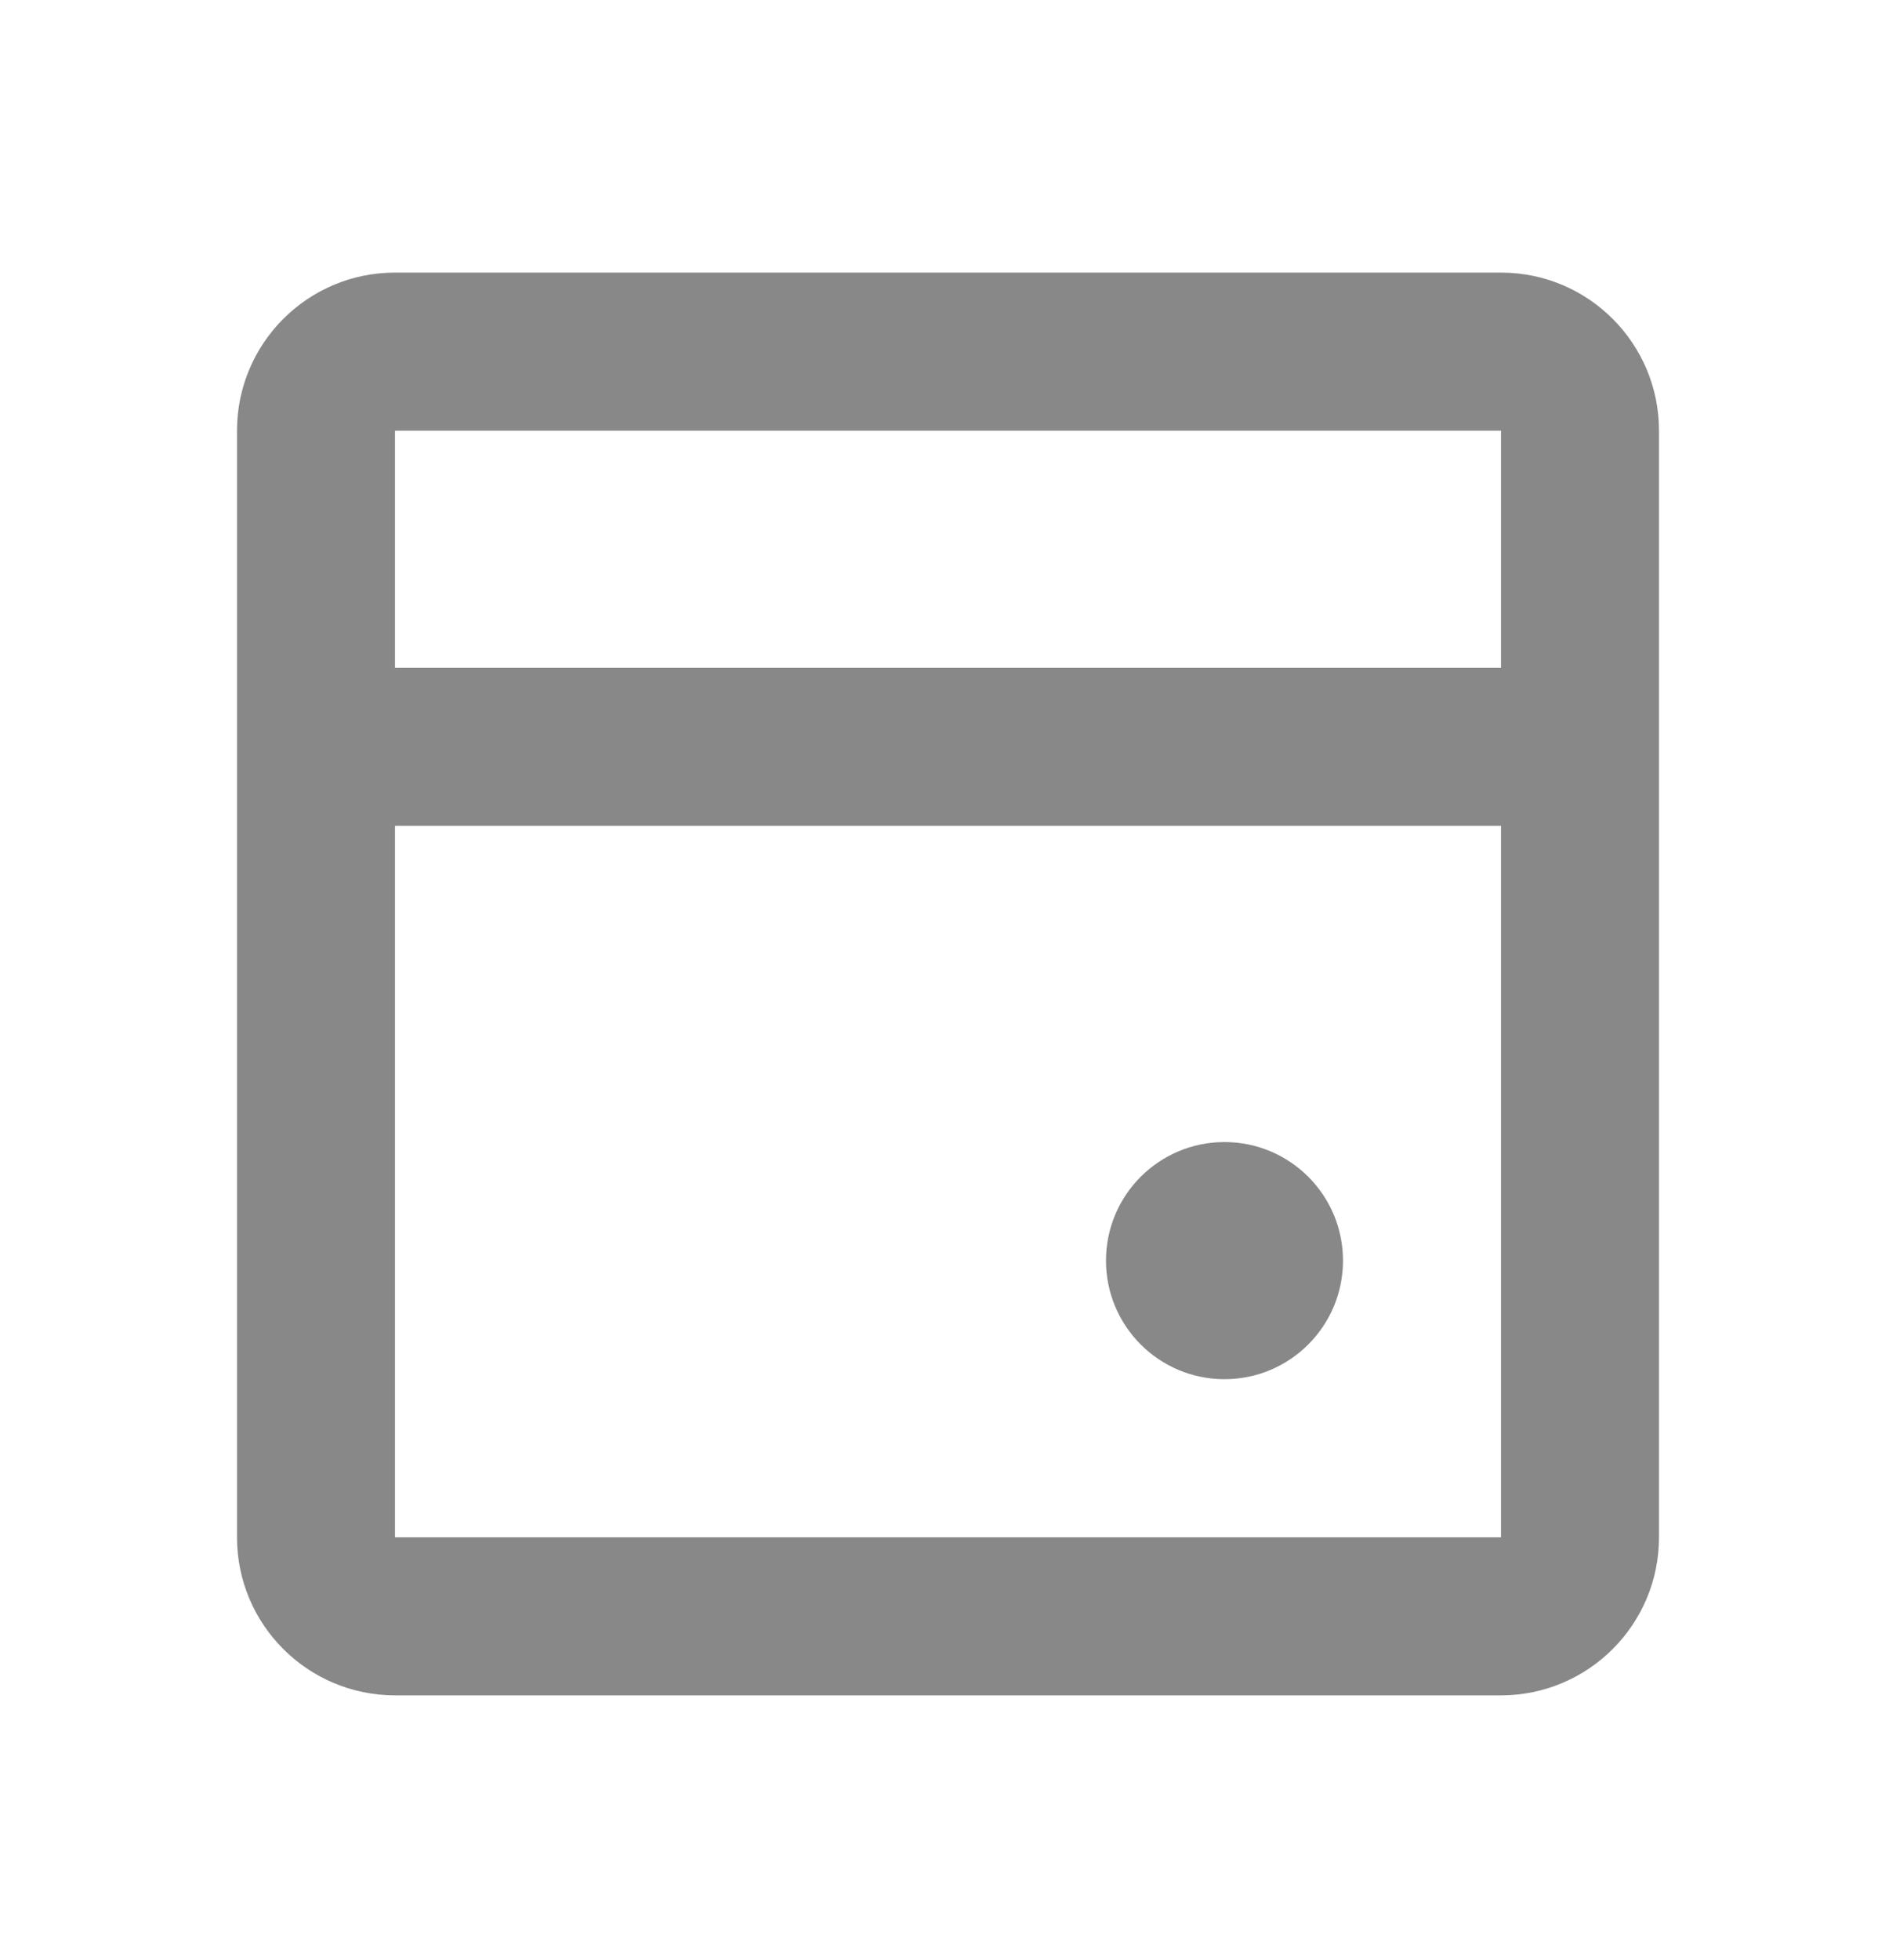 <svg width="30" height="31" viewBox="0 0 30 31" fill="none" xmlns="http://www.w3.org/2000/svg">
<path d="M19.375 18.061C20.41 18.061 21.25 18.9 21.25 19.936C21.25 20.971 20.41 21.811 19.375 21.811C18.339 21.811 17.5 20.971 17.5 19.936C17.5 18.9 18.339 18.061 19.375 18.061Z" fill="#888888"/>
<path fill-rule="evenodd" clip-rule="evenodd" d="M23.75 4.311C25.131 4.311 26.25 5.43 26.25 6.811V24.311C26.25 25.691 25.131 26.81 23.75 26.811H6.25C4.869 26.81 3.75 25.691 3.75 24.311V6.811C3.75 5.43 4.869 4.311 6.25 4.311H23.75ZM6.25 24.311H23.75V13.06H6.25V24.311ZM6.25 10.56H23.75V6.811H6.25V10.56Z" fill="#888888"/>
</svg>

